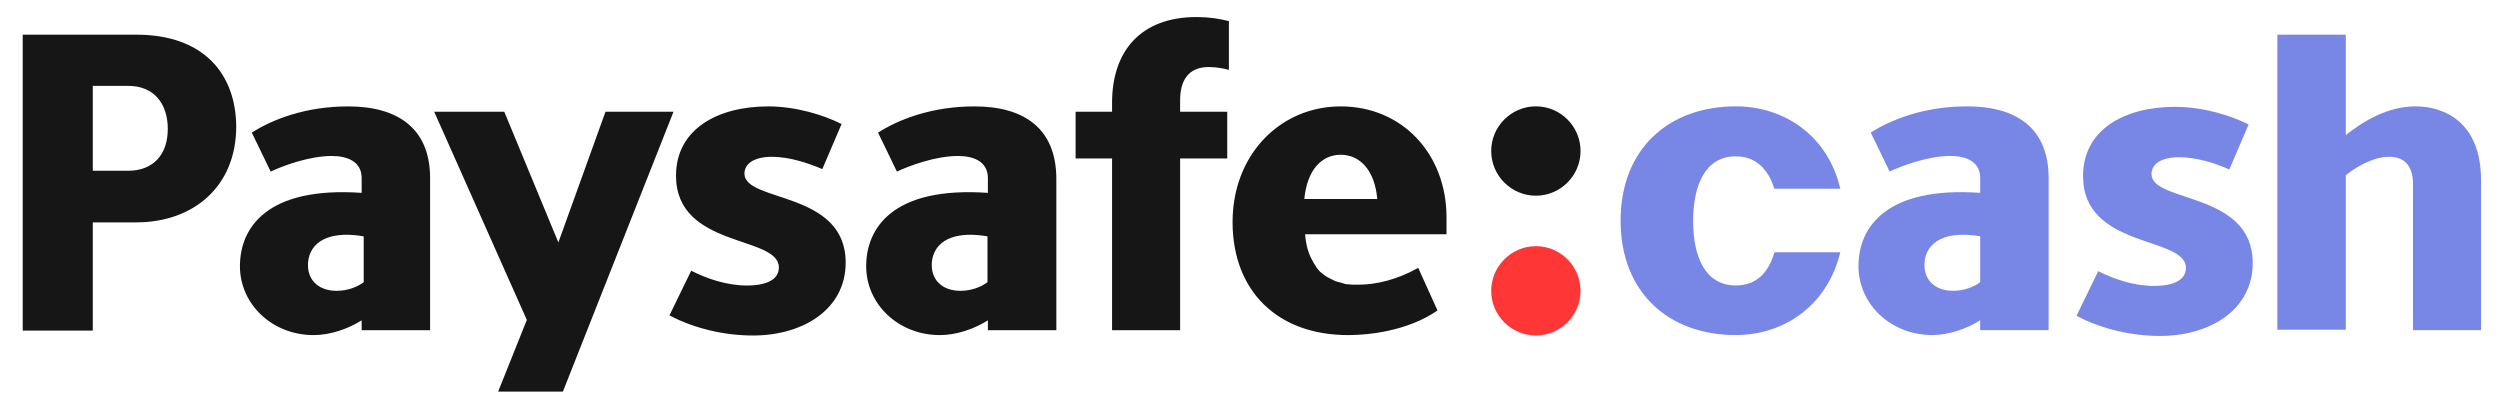 <svg width="104" height="17" viewBox="0 0 104 17" fill="none" xmlns="http://www.w3.org/2000/svg">
<path d="M65.751 6.282C65.751 7.305 64.916 8.141 63.893 8.141C62.87 8.141 62.034 7.305 62.034 6.282C62.034 5.259 62.87 4.424 63.893 4.424C64.916 4.424 65.751 5.259 65.751 6.282Z" fill="#161616"/>
<path d="M65.751 12.099C65.751 13.122 64.916 13.957 63.893 13.957C62.87 13.957 62.034 13.122 62.034 12.099C62.034 11.076 62.87 10.24 63.893 10.24C64.916 10.24 65.751 11.076 65.751 12.099Z" fill="#FF3636"/>
<path d="M5.343 7.103H3.86V3.573H5.343C6.4 3.573 6.98 4.306 6.98 5.364C6.98 6.489 6.315 7.103 5.343 7.103ZM5.667 1.442H0.945V13.752H3.86V9.251H5.667C8.037 9.251 9.827 7.768 9.827 5.261C9.81 3.079 8.481 1.442 5.667 1.442ZM25.189 4.647L23.228 10.086L20.978 4.647H18.062L21.916 13.309L20.722 16.292H23.416L28.019 4.647H25.189ZM46.262 4.272V4.647H44.745V6.591H46.262V13.735H49.093V6.591H51.053V4.647H49.093V4.17C49.093 3.369 49.417 2.789 50.286 2.789C50.559 2.789 50.9 2.84 51.122 2.908V0.879C50.729 0.777 50.286 0.709 49.775 0.709C47.473 0.709 46.262 2.107 46.262 4.272ZM41.079 11.74C40.807 11.945 40.397 12.098 39.954 12.098C39.238 12.098 38.761 11.689 38.761 11.024C38.761 10.274 39.357 9.541 41.079 9.831V11.74ZM40.534 4.426C38.761 4.426 37.38 4.971 36.527 5.517L37.311 7.137C37.823 6.898 38.914 6.489 39.852 6.489C40.517 6.489 41.096 6.727 41.096 7.409V8.023C37.158 7.75 36.033 9.472 36.033 11.075C36.033 12.644 37.362 13.94 39.102 13.94C39.784 13.94 40.534 13.684 41.096 13.326V13.735H43.944V7.409C43.927 5.364 42.631 4.426 40.534 4.426ZM15.13 11.74C14.857 11.945 14.448 12.098 14.005 12.098C13.289 12.098 12.811 11.689 12.811 11.024C12.811 10.274 13.408 9.541 15.13 9.831V11.74ZM14.482 4.426C12.709 4.426 11.328 4.971 10.475 5.517L11.26 7.137C11.771 6.898 12.862 6.489 13.8 6.489C14.465 6.489 15.045 6.727 15.045 7.409V8.023C11.106 7.75 9.981 9.472 9.981 11.075C9.981 12.644 11.311 13.94 13.05 13.94C13.732 13.94 14.482 13.684 15.045 13.326V13.735H17.892V7.409C17.892 5.364 16.579 4.426 14.482 4.426ZM30.969 7.222C30.969 6.796 31.395 6.523 32.111 6.523C32.861 6.523 33.646 6.796 34.208 7.034L35.01 5.159C34.26 4.784 33.117 4.426 31.958 4.426C29.844 4.426 28.122 5.381 28.122 7.307C28.122 10.342 32.401 9.779 32.401 11.126C32.401 11.621 31.907 11.877 31.071 11.877C30.219 11.877 29.4 11.587 28.753 11.263L27.849 13.121C28.923 13.684 30.168 13.957 31.327 13.957C33.39 13.957 35.18 12.882 35.18 10.922C35.18 7.921 30.969 8.432 30.969 7.222ZM55.776 6.438C56.56 6.438 57.191 7.068 57.294 8.279H54.259C54.378 7.051 54.992 6.438 55.776 6.438ZM60.175 9.762V9.046C60.175 6.386 58.316 4.426 55.776 4.426C53.253 4.426 51.275 6.438 51.275 9.234C51.275 12.098 53.133 13.94 56.083 13.94C56.901 13.94 58.538 13.786 59.8 12.916L58.998 11.143C58.146 11.621 57.276 11.842 56.509 11.842C56.441 11.842 56.373 11.842 56.305 11.842C56.288 11.842 56.27 11.842 56.254 11.842C56.185 11.842 56.134 11.825 56.066 11.825C56.049 11.825 56.032 11.825 56.032 11.825C55.981 11.825 55.93 11.808 55.895 11.791C55.878 11.791 55.861 11.791 55.844 11.774C55.793 11.757 55.742 11.757 55.708 11.74C55.691 11.74 55.657 11.723 55.64 11.723C55.606 11.706 55.572 11.706 55.537 11.689C55.503 11.672 55.469 11.655 55.435 11.638C55.418 11.638 55.418 11.621 55.401 11.621C55.35 11.587 55.282 11.57 55.23 11.536C55.111 11.467 55.009 11.382 54.907 11.297C54.873 11.263 54.838 11.211 54.804 11.177C54.787 11.16 54.77 11.143 54.77 11.126C54.753 11.109 54.736 11.075 54.719 11.041C54.685 10.99 54.651 10.956 54.634 10.905C54.446 10.598 54.327 10.223 54.293 9.745H60.175V9.762Z" fill="#161616"/>
<path d="M82.376 11.739C82.103 11.943 81.694 12.097 81.25 12.097C80.534 12.097 80.057 11.687 80.057 11.023C80.057 10.272 80.653 9.539 82.376 9.829V11.739ZM81.83 4.424C80.057 4.424 78.676 4.97 77.823 5.515L78.608 7.135C79.119 6.897 80.21 6.487 81.131 6.487C81.796 6.487 82.376 6.726 82.376 7.408V8.022C78.437 7.749 77.312 9.471 77.312 11.074C77.312 12.642 78.642 13.938 80.381 13.938C81.063 13.938 81.813 13.682 82.376 13.324V13.733H85.223V7.408C85.223 5.362 83.927 4.424 81.83 4.424Z" fill="#7887E6"/>
<path d="M87.285 11.281C87.933 11.605 88.752 11.894 89.604 11.894C90.44 11.894 90.934 11.639 90.934 11.144C90.934 9.814 86.655 10.36 86.655 7.325C86.655 5.399 88.36 4.444 90.491 4.444C91.65 4.444 92.793 4.802 93.543 5.177L92.741 7.052C92.179 6.797 91.394 6.541 90.644 6.541C89.928 6.541 89.502 6.814 89.502 7.24C89.502 8.45 93.713 7.956 93.713 10.94C93.713 12.9 91.923 13.975 89.86 13.975C88.701 13.975 87.456 13.702 86.382 13.139L87.285 11.281Z" fill="#7887E6"/>
<path d="M100.381 13.734V7.648C100.381 6.966 100.075 6.522 99.393 6.522C98.694 6.522 97.96 6.983 97.585 7.29V13.717H94.738V1.442H97.585V5.619C98.319 5.039 99.324 4.425 100.484 4.425C101.643 4.425 103.212 5.039 103.212 7.511V13.734H100.381Z" fill="#7887E6"/>
<path d="M73.811 10.511C73.572 11.329 73.078 11.875 72.208 11.875C70.947 11.875 70.435 10.699 70.435 9.198C70.435 7.63 70.981 6.504 72.208 6.504C73.044 6.504 73.555 7.033 73.811 7.851H76.556C76.044 5.652 74.237 4.424 72.208 4.424C69.412 4.424 67.417 6.197 67.417 9.181C67.417 12.165 69.412 13.938 72.208 13.938C74.237 13.938 76.027 12.693 76.556 10.494H73.811V10.511Z" fill="#7887E6"/>
</svg>
